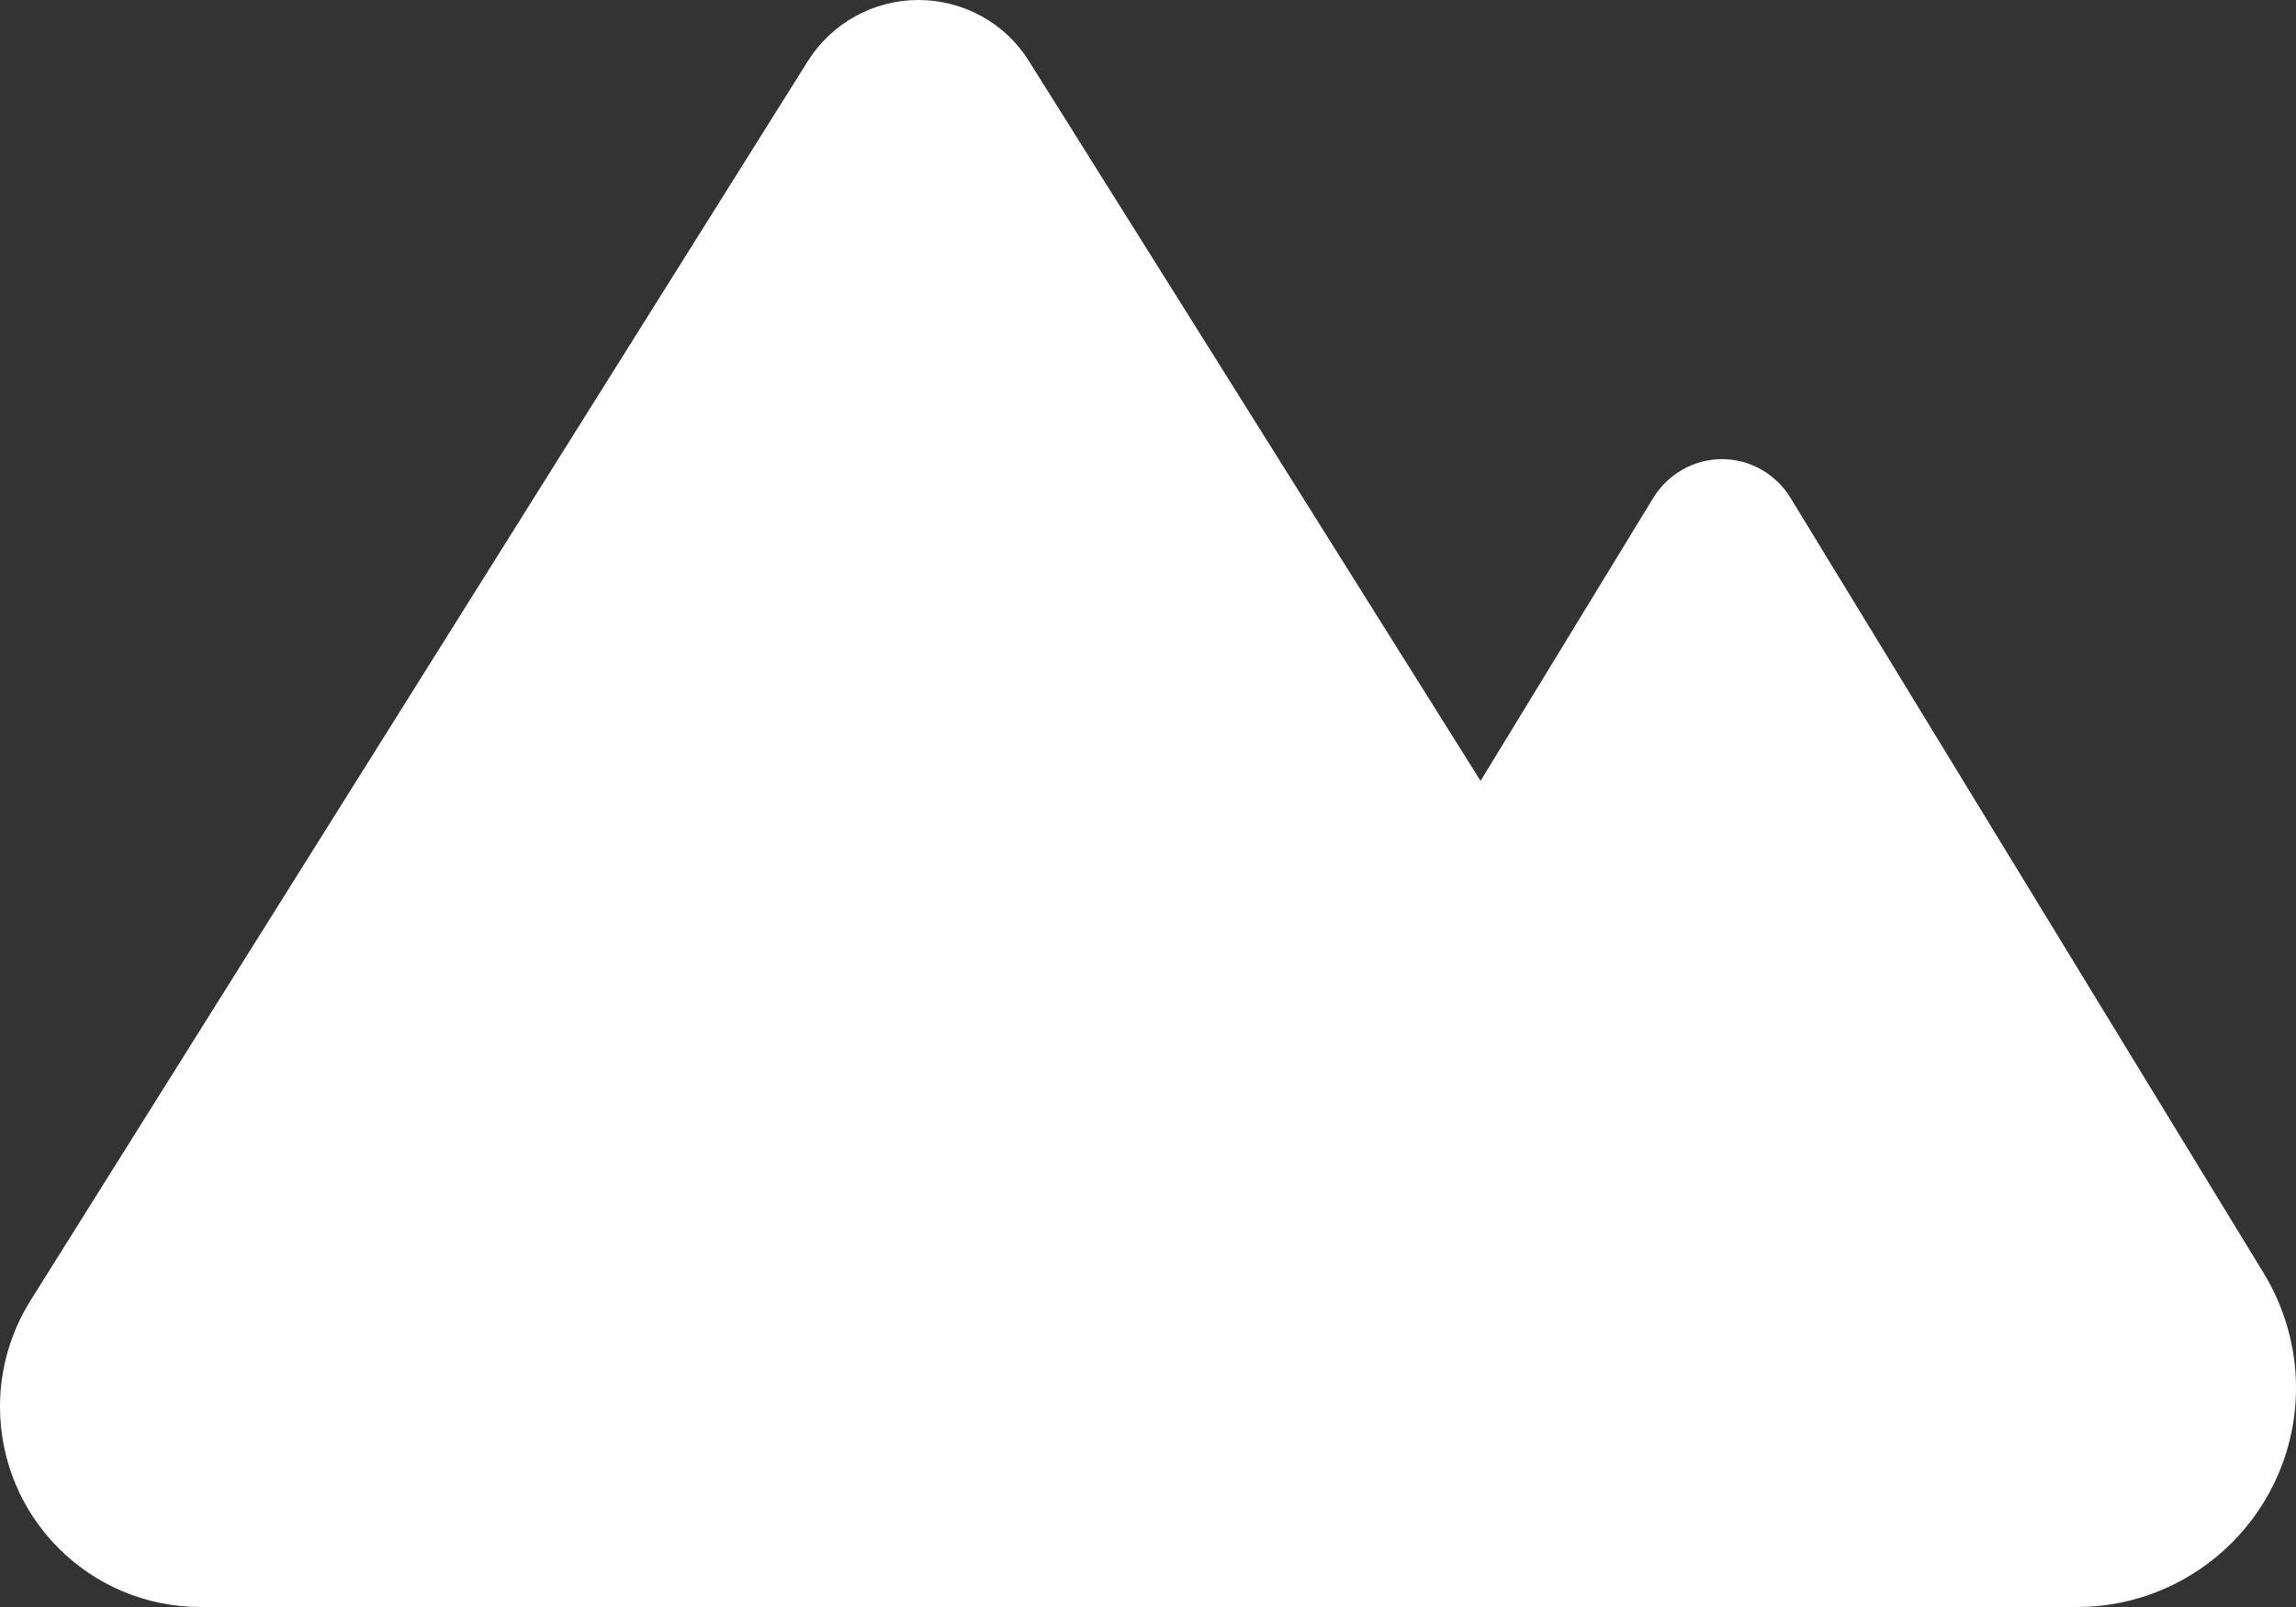 <svg xmlns="http://www.w3.org/2000/svg" xmlns:xlink="http://www.w3.org/1999/xlink" xmlns:serif="http://www.serif.com/" width="100%" height="100%" viewBox="0 0 640 448" xml:space="preserve" style="fill-rule:evenodd;clip-rule:evenodd;stroke-linejoin:round;stroke-miterlimit:2;"><rect x="0" y="0" width="640" height="448" fill="#333333" stroke="none"/> <g transform="matrix(1,0,0,1,0,-64)"> <path d="M55.9,512L578.9,512C612.7,512 640,484.6 640,450.9C640,439.7 636.9,428.7 631.1,419.1L499.1,202.8C495,196.1 487.8,192 480,192C472.2,192 465,196.1 460.9,202.7L412.7,281.7L286.8,81C280.2,70.4 268.5,64 256,64C243.5,64 231.9,70.4 225.2,81L8.6,426.4C3,435.3 0,445.6 0,456.1C0,487 25,512 55.9,512Z" style="fill:white;fill-rule:nonzero;"></path> </g> </svg>
